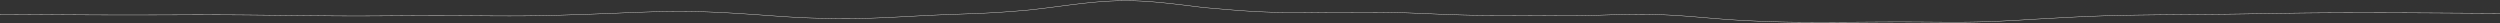 <?xml version="1.0" encoding="UTF-8"?> <svg xmlns="http://www.w3.org/2000/svg" width="5594" height="52" viewBox="0 0 5594 52" fill="none"><rect x="0" y="0" width="5594" height="52" fill="#333333" stroke="none"/> <path d="M0 32.233L0.168 32.233L14.048 32.279L27.928 32.335L41.808 32.397L55.688 32.466L69.568 32.54L83.448 32.619L97.328 32.701L111.208 32.786L125.088 32.872L138.968 32.958L152.848 33.041L166.728 33.121L180.608 33.196L194.488 33.264L208.368 33.325L222.248 33.378L236.128 33.421L250.008 33.453L263.888 33.476L277.768 33.487L291.648 33.489L305.529 33.48L319.409 33.463L333.289 33.437L347.169 33.404L361.049 33.365L374.929 33.321L388.809 33.273L402.689 33.223L416.569 33.176L430.449 33.136L444.329 33.107L458.209 33.093L472.089 33.095L485.969 33.115L499.849 33.155L513.729 33.214L527.609 33.294L541.489 33.393L555.369 33.509L569.249 33.642L583.129 33.788L597.009 33.944L610.889 34.109L624.77 34.277L638.65 34.446L652.53 34.611L666.41 34.769L680.29 34.915L694.17 35.047L708.05 35.164L721.93 35.315L735.81 35.444L749.69 35.55L763.57 35.629L777.45 35.681L791.33 35.704L805.21 35.698L819.09 35.667L832.97 35.613L846.85 35.541L860.73 35.456L874.61 35.364L888.49 35.27L902.37 35.178L916.25 35.094L930.13 35.021L944.01 34.964L957.89 34.925L971.77 34.906L985.651 34.909L999.531 34.933L1013.41 34.978L1027.29 35.041L1041.17 35.12L1055.05 35.21L1068.93 35.306L1082.81 35.402L1096.69 35.491L1110.57 35.566L1124.45 35.618L1138.33 35.639L1152.21 35.623L1166.09 35.562L1179.97 35.45L1193.85 35.283L1207.73 35.059L1221.61 34.777L1235.49 34.441L1249.37 34.057L1263.25 33.639L1277.13 33.2L1291.01 32.75L1304.89 32.283L1318.77 31.801L1332.65 31.304L1346.53 30.778L1360.41 30.23L1374.29 29.665L1388.17 29.094L1402.05 28.528L1415.93 27.978L1429.81 27.457L1443.69 26.976L1457.57 26.55L1471.45 26.189L1485.33 25.904L1499.21 25.706L1513.09 25.604L1526.97 25.602L1540.85 25.706L1554.73 25.919L1568.61 26.239L1582.49 26.664L1596.37 27.19L1610.25 27.81L1624.13 28.515L1638.01 29.294L1651.89 30.136L1665.77 31.029L1679.65 31.962L1693.53 32.925L1707.41 33.909L1721.29 34.907L1735.17 35.9L1749.05 36.86L1762.93 37.761L1776.81 38.582L1790.69 39.305L1804.57 39.915L1818.45 40.402L1832.33 40.761L1846.21 40.988L1860.09 41.319L1873.97 41.535L1887.85 41.629L1901.73 41.602L1915.61 41.456L1929.49 41.197L1943.37 40.832L1957.25 40.372L1971.13 39.827L1985.01 39.213L1998.89 38.543L2012.77 37.835L2026.65 37.103L2040.53 36.365L2054.41 35.634L2068.29 34.925L2082.17 34.248L2096.05 33.611L2109.93 33.017L2123.81 32.466L2137.69 31.951L2151.57 31.457L2165.45 30.966L2179.33 30.446L2193.21 29.87L2207.09 29.218L2220.97 28.477L2234.85 27.642L2248.73 26.712L2262.61 25.695L2276.49 24.602L2290.37 23.447L2304.25 22.182L2318.13 20.622L2332.01 18.967L2345.89 17.238L2359.77 15.459L2373.65 13.658L2387.53 11.866L2401.41 10.115L2415.29 8.44L2429.17 6.875L2443.05 5.455L2456.93 4.214L2470.81 3.181L2484.7 2.384L2498.57 1.845L2512.46 1.578L2526.34 1.593L2540.22 1.89L2554.1 2.459L2567.98 3.28L2581.86 4.327L2595.74 5.559L2609.62 6.933L2623.5 8.424L2637.38 10.015L2651.26 11.681L2665.14 13.392L2679.02 15.118L2692.9 16.828L2706.78 18.036L2720.66 19.219L2734.54 20.407L2748.42 21.572L2762.3 22.69L2776.18 23.737L2790.06 24.69L2803.94 25.533L2817.82 26.251L2831.7 26.836L2845.58 27.285L2859.46 27.601L2873.34 27.792L2887.22 27.873L2901.1 27.863L2914.98 27.784L2928.86 27.66L2942.74 27.517L2956.62 27.38L2970.5 27.268L2984.38 27.198L2998.26 27.18L3012.14 27.216L3026.02 27.3L3039.9 27.415L3053.78 27.414L3067.66 27.412L3081.54 27.464L3095.42 27.588L3109.3 27.795L3123.18 28.086L3137.06 28.459L3150.94 28.907L3164.82 29.416L3178.7 29.969L3192.58 30.55L3206.46 31.139L3220.34 31.715L3234.22 32.262L3248.1 32.765L3261.98 33.211L3275.86 33.592L3289.74 33.903L3303.62 34.144L3317.5 34.318L3331.38 34.429L3345.26 34.487L3359.14 34.5L3373.02 34.526L3386.9 34.603L3400.78 34.664L3414.66 34.719L3428.54 34.775L3442.42 34.838L3456.3 34.911L3470.18 34.993L3484.06 35.08L3497.94 35.153L3511.82 35.169L3525.7 35.095L3539.58 34.921L3553.46 34.651L3567.34 34.301L3581.22 33.896L3595.1 33.468L3608.98 33.048L3622.86 32.668L3636.74 32.359L3650.62 32.145L3664.5 32.045L3678.38 32.073L3692.26 32.236L3706.14 32.554L3720.02 33.036L3733.9 33.667L3747.78 34.442L3761.66 35.344L3775.54 36.354L3789.42 37.446L3803.3 38.593L3817.18 39.762L3831.06 40.925L3844.94 42.051L3858.82 43.116L3872.7 44.099L3886.58 44.988L3900.46 45.779L3914.34 46.481L3928.22 47.112L3942.1 47.694L3955.98 48.22L3969.86 48.676L3983.74 49.055L3997.62 49.35L4011.5 49.559L4025.38 49.684L4039.26 49.726L4053.14 49.692L4067.02 49.589L4080.9 49.577L4094.78 49.667L4108.66 49.702L4122.54 49.69L4136.42 49.641L4150.3 49.565L4164.18 49.471L4178.06 49.37L4191.94 49.271L4205.82 49.182L4219.7 49.111L4233.58 49.063L4247.46 49.042L4261.34 49.05L4275.22 49.088L4289.1 49.152L4302.98 49.239L4316.86 49.34L4330.74 49.445L4344.62 49.542L4358.5 49.615L4372.38 49.646L4386.26 49.615L4400.14 49.505L4414.02 49.307L4427.9 49.014L4441.78 48.626L4455.66 48.146L4469.54 47.58L4483.42 46.937L4497.3 46.226L4511.18 45.46L4525.06 44.649L4538.94 43.808L4552.82 42.954L4566.7 42.198L4580.58 41.429L4594.46 40.658L4608.34 39.896L4622.22 39.154L4636.1 38.441L4649.98 37.763L4663.86 37.129L4677.74 36.542L4691.62 36.007L4705.5 35.525L4719.38 35.096L4733.26 34.721L4747.14 34.395L4761.02 34.114L4774.9 33.873L4788.78 33.665L4802.66 33.481L4816.54 33.311L4830.42 33.151L4844.3 33.002L4858.18 32.866L4872.06 32.741L4885.94 32.624L4899.82 32.512L4913.7 32.4L4927.58 32.284L4941.46 32.16L4955.34 32.025L4969.22 31.877L4983.1 31.714L4996.98 31.535L5010.86 31.342L5024.74 31.135L5038.62 30.917L5052.5 30.69L5066.38 30.458L5080.26 30.224L5094.14 29.993L5108.02 29.769L5121.9 29.555L5135.78 29.356L5149.66 29.175L5163.54 29.015L5177.42 28.877L5191.3 28.764L5205.18 28.675L5219.06 28.606L5232.94 28.546L5246.82 28.505L5260.7 28.479L5274.58 28.463L5288.46 28.458L5302.34 28.462L5316.22 28.474L5330.1 28.495L5343.98 28.525L5357.86 28.563L5371.74 28.609L5385.62 28.663L5399.5 28.725L5413.38 28.794L5427.26 28.869L5441.14 28.95L5455.02 29.036L5468.9 29.125L5482.78 29.216L5496.66 29.31L5510.54 29.403L5524.42 29.495L5538.3 29.585L5552.18 29.673L5566.06 29.756L5579.94 29.835L5593.82 29.908L5593.99 29.909" stroke="#F7F3F0" stroke-width="0.79"></path> </svg> 